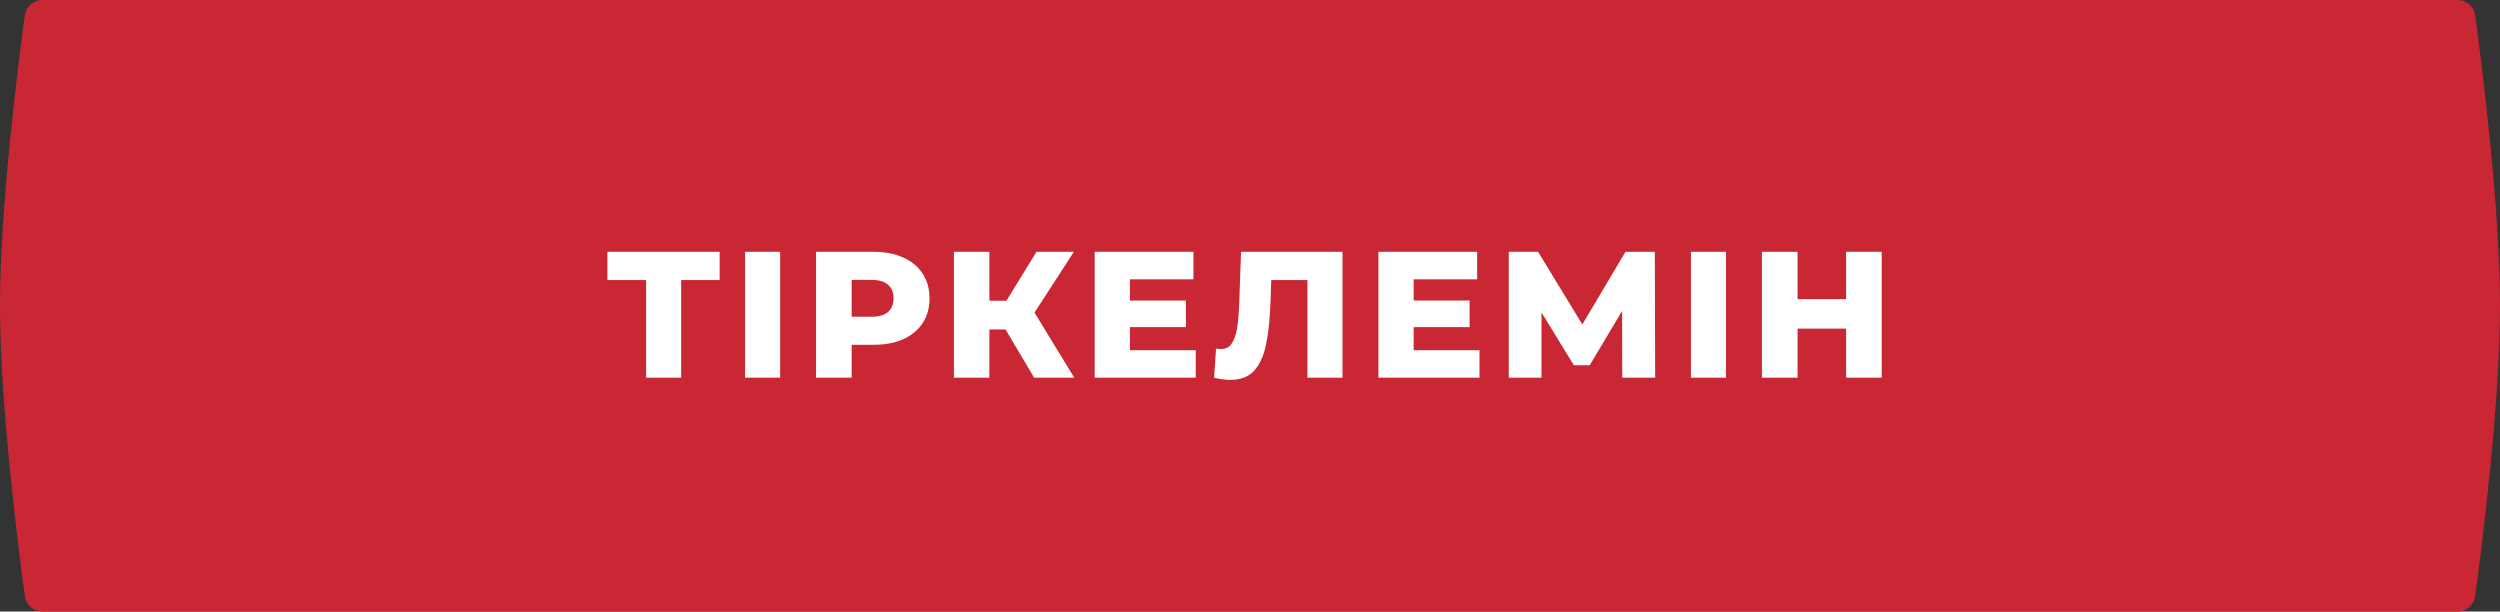 <?xml version="1.0" encoding="UTF-8"?> <svg xmlns="http://www.w3.org/2000/svg" width="278" height="68" viewBox="0 0 278 68" fill="none"><rect x="0" y="0" width="278" height="68" fill="#333333" stroke="none"/> <path d="M2.763 1.703C2.897 0.718 3.737 0 4.731 0H273.269C274.263 0 275.103 0.718 275.237 1.703C275.946 6.915 278 22.971 278 34C278 45.029 275.946 61.085 275.237 66.297C275.103 67.282 274.263 68 273.269 68H4.731C3.737 68 2.897 67.282 2.763 66.297C2.054 61.085 0 45.029 0 34C0 22.971 2.054 6.915 2.763 1.703Z" fill="#CA2734"></path> <path d="M80.024 31.14H75.744V42H71.844V31.14H67.544V28H80.024V31.14ZM82.85 28H86.75V42H82.85V28ZM97.144 28C98.411 28 99.511 28.213 100.444 28.64C101.377 29.053 102.097 29.653 102.604 30.44C103.111 31.213 103.364 32.127 103.364 33.18C103.364 34.233 103.111 35.147 102.604 35.92C102.097 36.693 101.377 37.293 100.444 37.72C99.511 38.133 98.411 38.34 97.144 38.34H94.704V42H90.744V28H97.144ZM96.904 35.22C97.718 35.22 98.331 35.047 98.744 34.7C99.157 34.34 99.364 33.833 99.364 33.18C99.364 32.527 99.157 32.02 98.744 31.66C98.331 31.3 97.718 31.12 96.904 31.12H94.704V35.22H96.904ZM111.818 36.64H110.018V42H106.078V28H110.018V33.44H111.918L115.258 28H119.418L115.038 34.76L119.458 42H114.998L111.818 36.64ZM132.969 38.94V42H121.729V28H132.709V31.06H125.649V33.42H131.869V36.38H125.649V38.94H132.969ZM149.285 28V42H145.385V31.14H141.365L141.285 33.42C141.218 35.42 141.051 37.047 140.785 38.3C140.531 39.553 140.091 40.527 139.465 41.22C138.838 41.9 137.951 42.24 136.805 42.24C136.271 42.24 135.671 42.16 135.005 42L135.225 38.76C135.398 38.8 135.578 38.82 135.765 38.82C136.285 38.82 136.685 38.613 136.965 38.2C137.245 37.787 137.445 37.213 137.565 36.48C137.685 35.733 137.765 34.767 137.805 33.58L138.005 28H149.285ZM164.519 38.94V42H153.279V28H164.259V31.06H157.199V33.42H163.419V36.38H157.199V38.94H164.519ZM180.395 42L180.375 34.58L176.775 40.62H175.015L171.415 34.74V42H167.775V28H171.035L175.955 36.08L180.755 28H184.015L184.055 42H180.395ZM188.033 28H191.933V42H188.033V28ZM209.248 28V42H205.288V36.54H199.888V42H195.928V28H199.888V33.26H205.288V28H209.248Z" fill="white"></path> </svg> 
